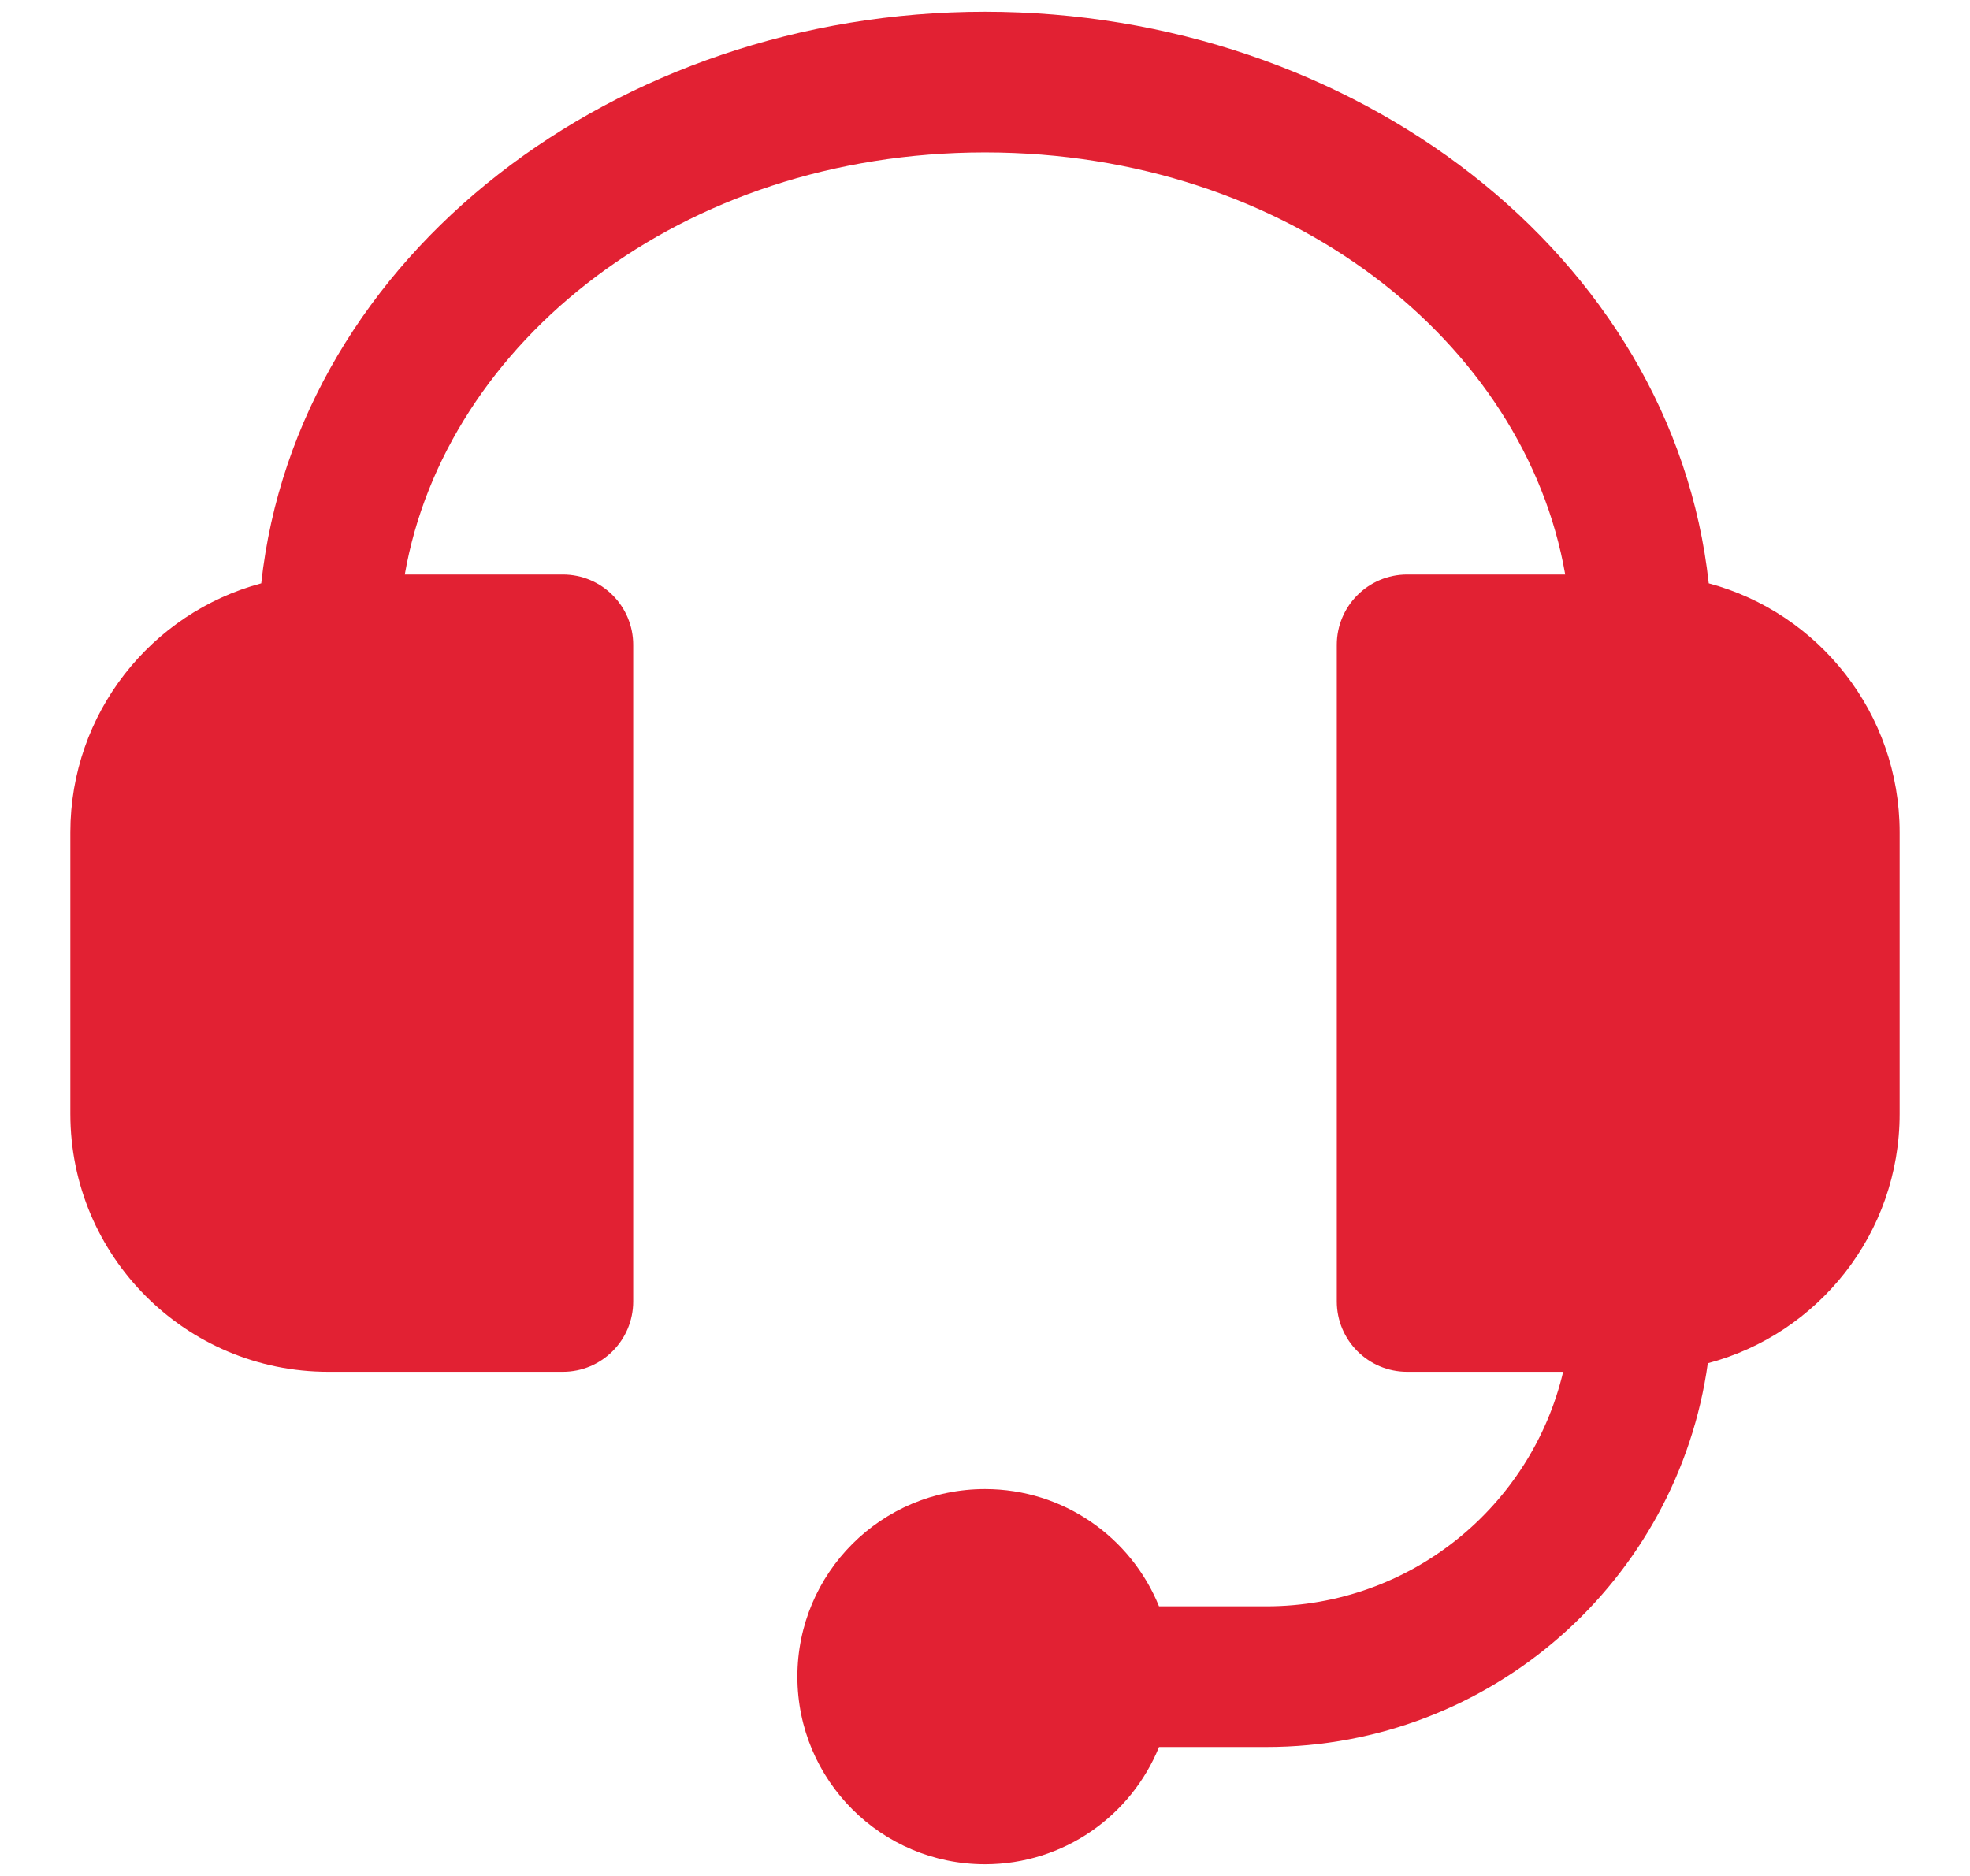 <svg width="21" height="20" viewBox="0 0 21 20" fill="none" xmlns="http://www.w3.org/2000/svg">
<path id="Icon" d="M2.785 6.219C1.613 6.533 0.75 7.603 0.75 8.875V11.875C0.75 13.394 1.981 14.625 3.5 14.625H6C6.414 14.625 6.75 14.289 6.75 13.875V6.875C6.75 6.461 6.414 6.125 6 6.125H4.315C4.744 3.655 7.259 1.625 10.5 1.625C13.741 1.625 16.256 3.655 16.685 6.125H15C14.586 6.125 14.25 6.461 14.25 6.875V13.875C14.25 14.289 14.586 14.625 15 14.625H16.663C16.324 16.058 15.037 17.125 13.5 17.125H12.355C12.058 16.392 11.339 15.875 10.5 15.875C9.395 15.875 8.5 16.77 8.5 17.875C8.5 18.98 9.395 19.875 10.5 19.875C11.339 19.875 12.058 19.358 12.355 18.625H13.5C15.9 18.625 17.884 16.845 18.205 14.534C19.382 14.223 20.25 13.15 20.25 11.875V8.875C20.25 7.603 19.387 6.533 18.215 6.219C17.833 2.715 14.426 0.125 10.5 0.125C6.574 0.125 3.167 2.715 2.785 6.219Z" fill="#E22133"/>
</svg>
